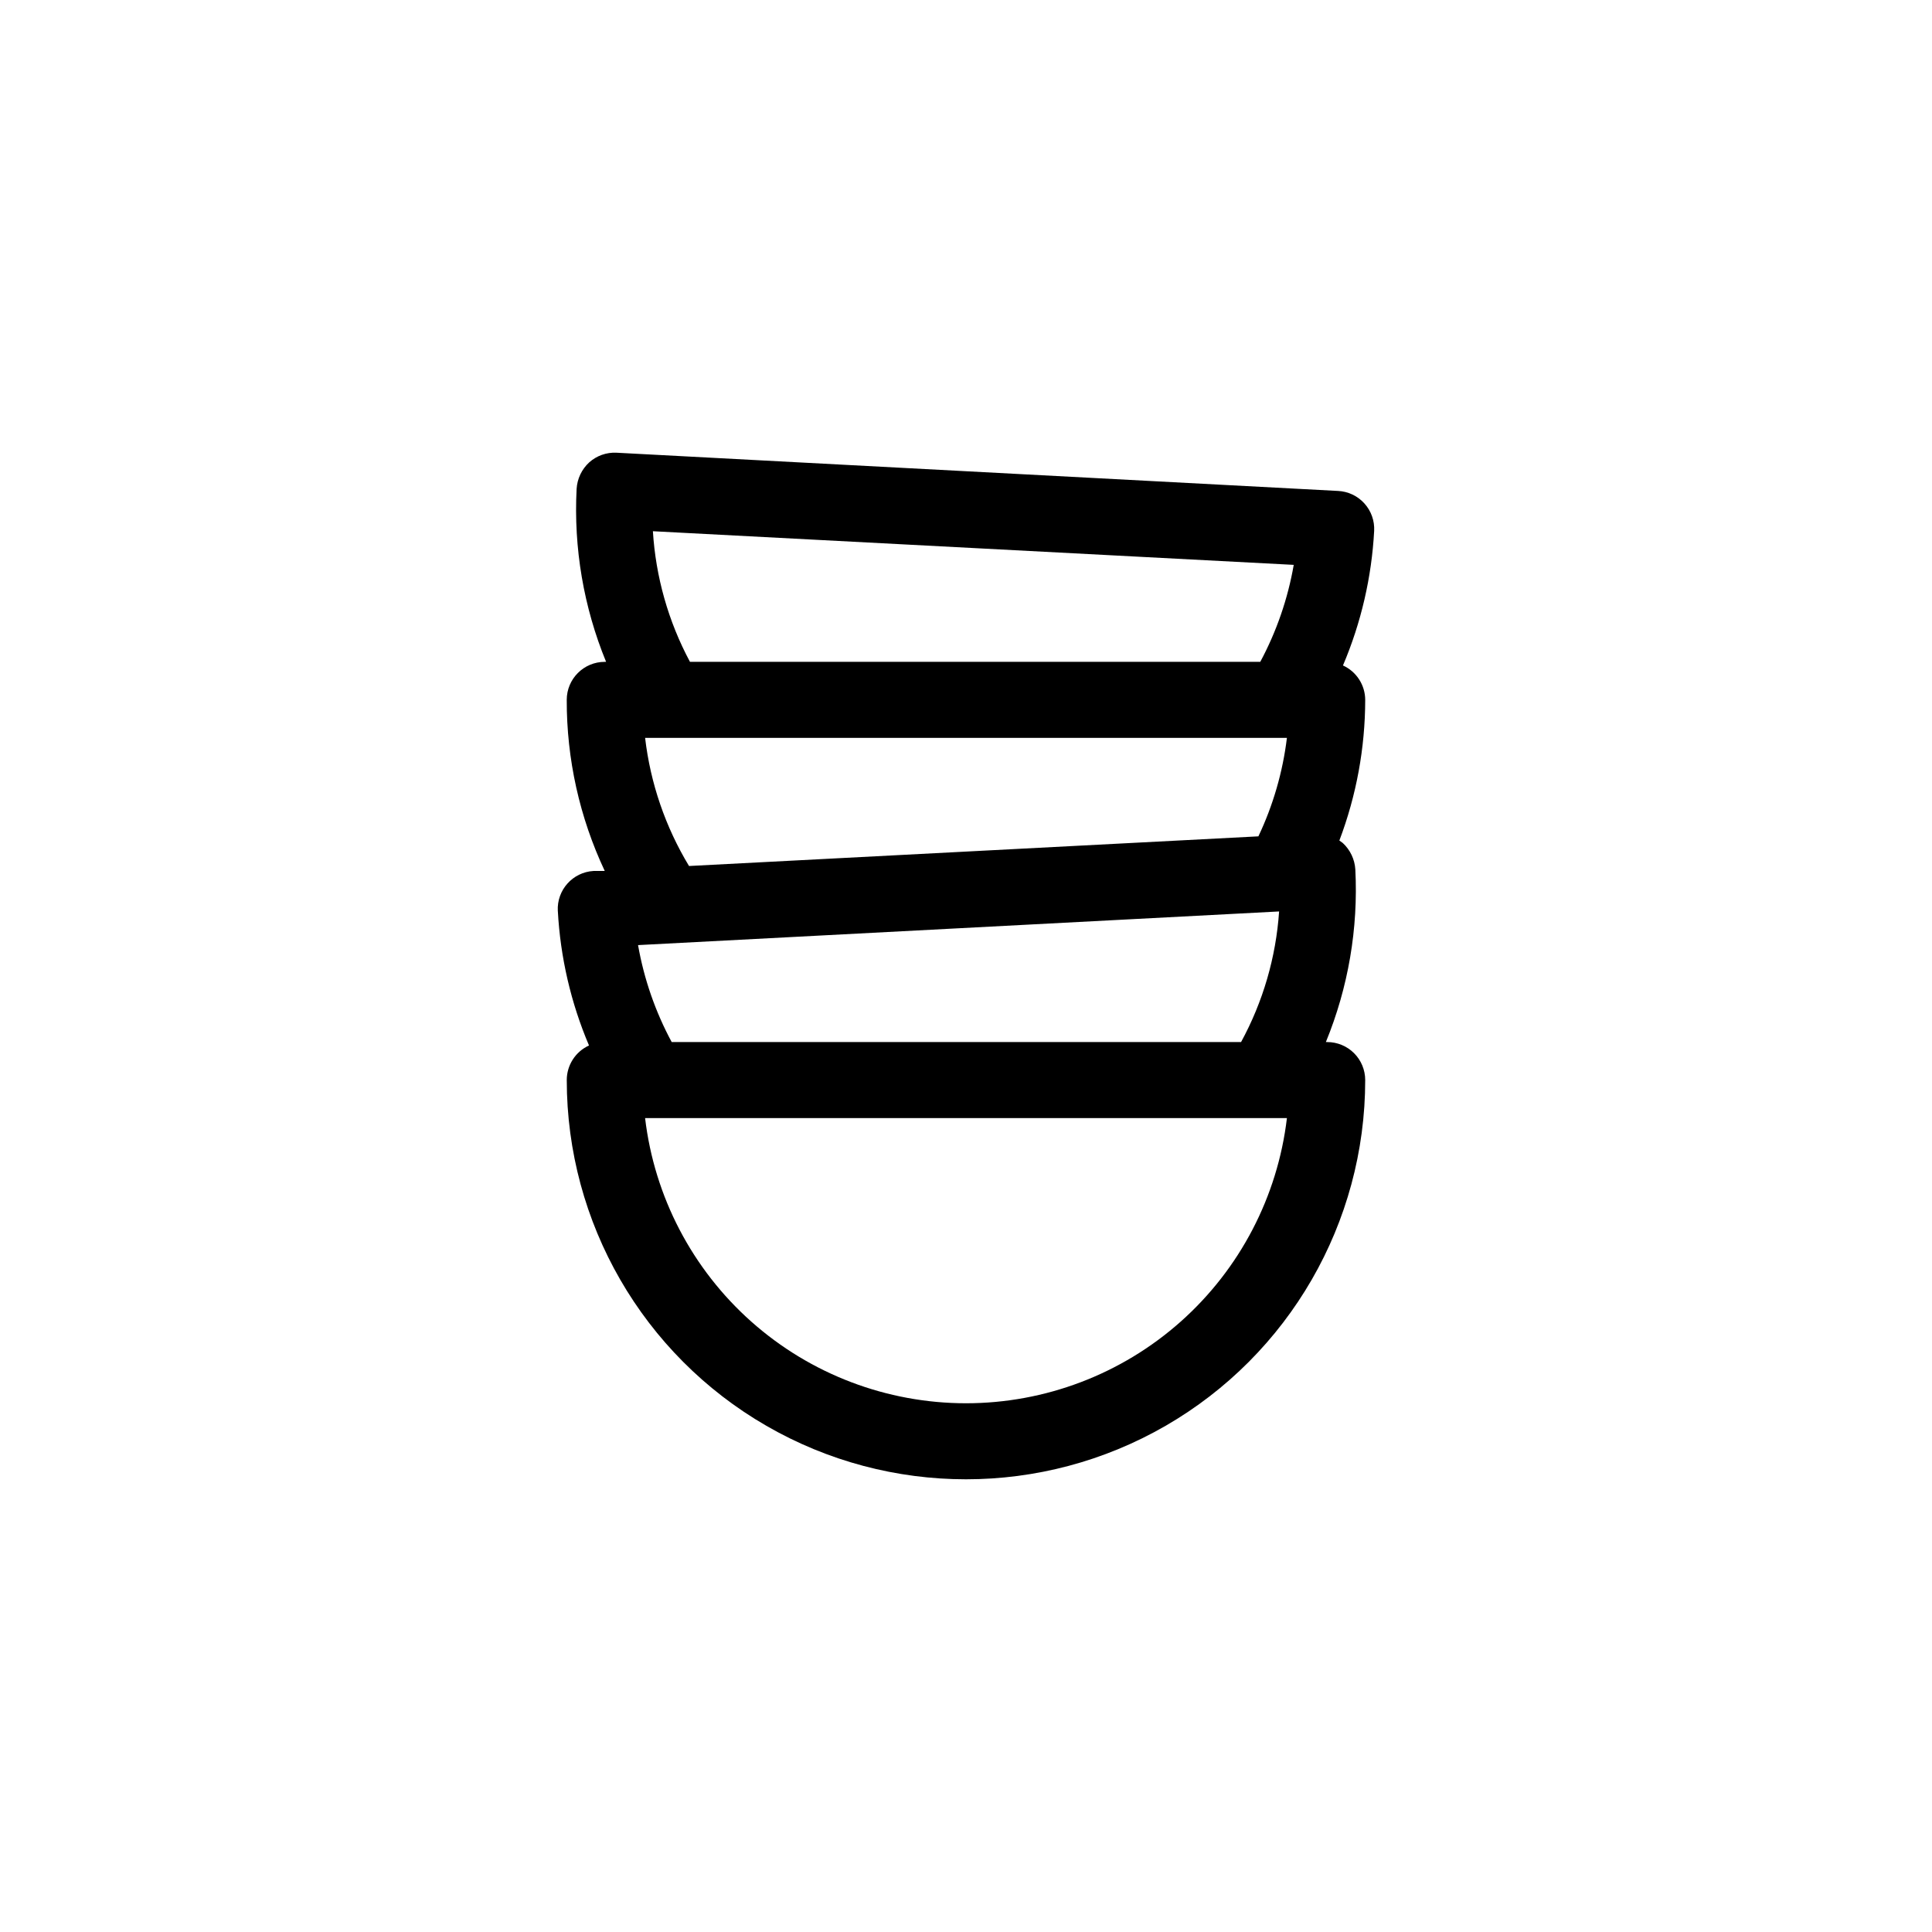 <?xml version="1.0" encoding="UTF-8"?>
<!-- Uploaded to: ICON Repo, www.svgrepo.com, Generator: ICON Repo Mixer Tools -->
<svg fill="#000000" width="800px" height="800px" version="1.1" viewBox="144 144 512 512" xmlns="http://www.w3.org/2000/svg">
 <path d="m291.83 385.39c0.66 12.281 3.453 24.352 8.262 35.672-3.594 1.637-5.894 5.223-5.894 9.168 0 37.801 20.164 72.727 52.898 91.625 32.734 18.898 73.066 18.898 105.8 0 32.734-18.898 52.898-53.824 52.898-91.625 0-2.672-1.059-5.234-2.949-7.125-1.891-1.891-4.453-2.949-7.125-2.949h-0.352c5.941-14.488 8.609-30.109 7.809-45.746-0.164-2.676-1.355-5.188-3.324-7.004l-0.906-0.656h-0.004c4.512-11.914 6.832-24.543 6.852-37.281-0.016-3.93-2.316-7.488-5.894-9.117 4.809-11.32 7.606-23.391 8.266-35.672 0.137-2.672-0.797-5.289-2.594-7.273-1.793-1.988-4.305-3.176-6.981-3.305l-191.2-10.129c-2.664-0.137-5.273 0.789-7.254 2.57-1.973 1.816-3.164 4.328-3.328 7.004-0.812 15.672 1.852 31.328 7.812 45.848h-0.355c-5.562 0-10.074 4.508-10.074 10.074-0.043 15.676 3.398 31.16 10.074 45.344h-2.973c-5.527 0.324-9.758 5.051-9.469 10.578zm108.17 130.49c-20.969-0.004-41.211-7.695-56.883-21.625-15.676-13.93-25.695-33.125-28.16-53.945h170.09c-2.469 20.82-12.488 40.016-28.164 53.945-15.672 13.93-35.91 21.621-56.879 21.625zm-77.992-95.723c-4.328-8.031-7.34-16.707-8.918-25.695l169.88-8.918h0.004c-0.824 12.129-4.262 23.938-10.078 34.613zm-5.039-135.38 169.88 8.918h0.004c-1.562 8.984-4.555 17.66-8.867 25.695h-151.14c-5.734-10.711-9.086-22.535-9.824-34.664zm-2.012 54.766h170.09c-1.102 9.047-3.652 17.859-7.559 26.098l-150.89 7.859c-6.262-10.359-10.23-21.938-11.637-33.957z"/>
</svg>